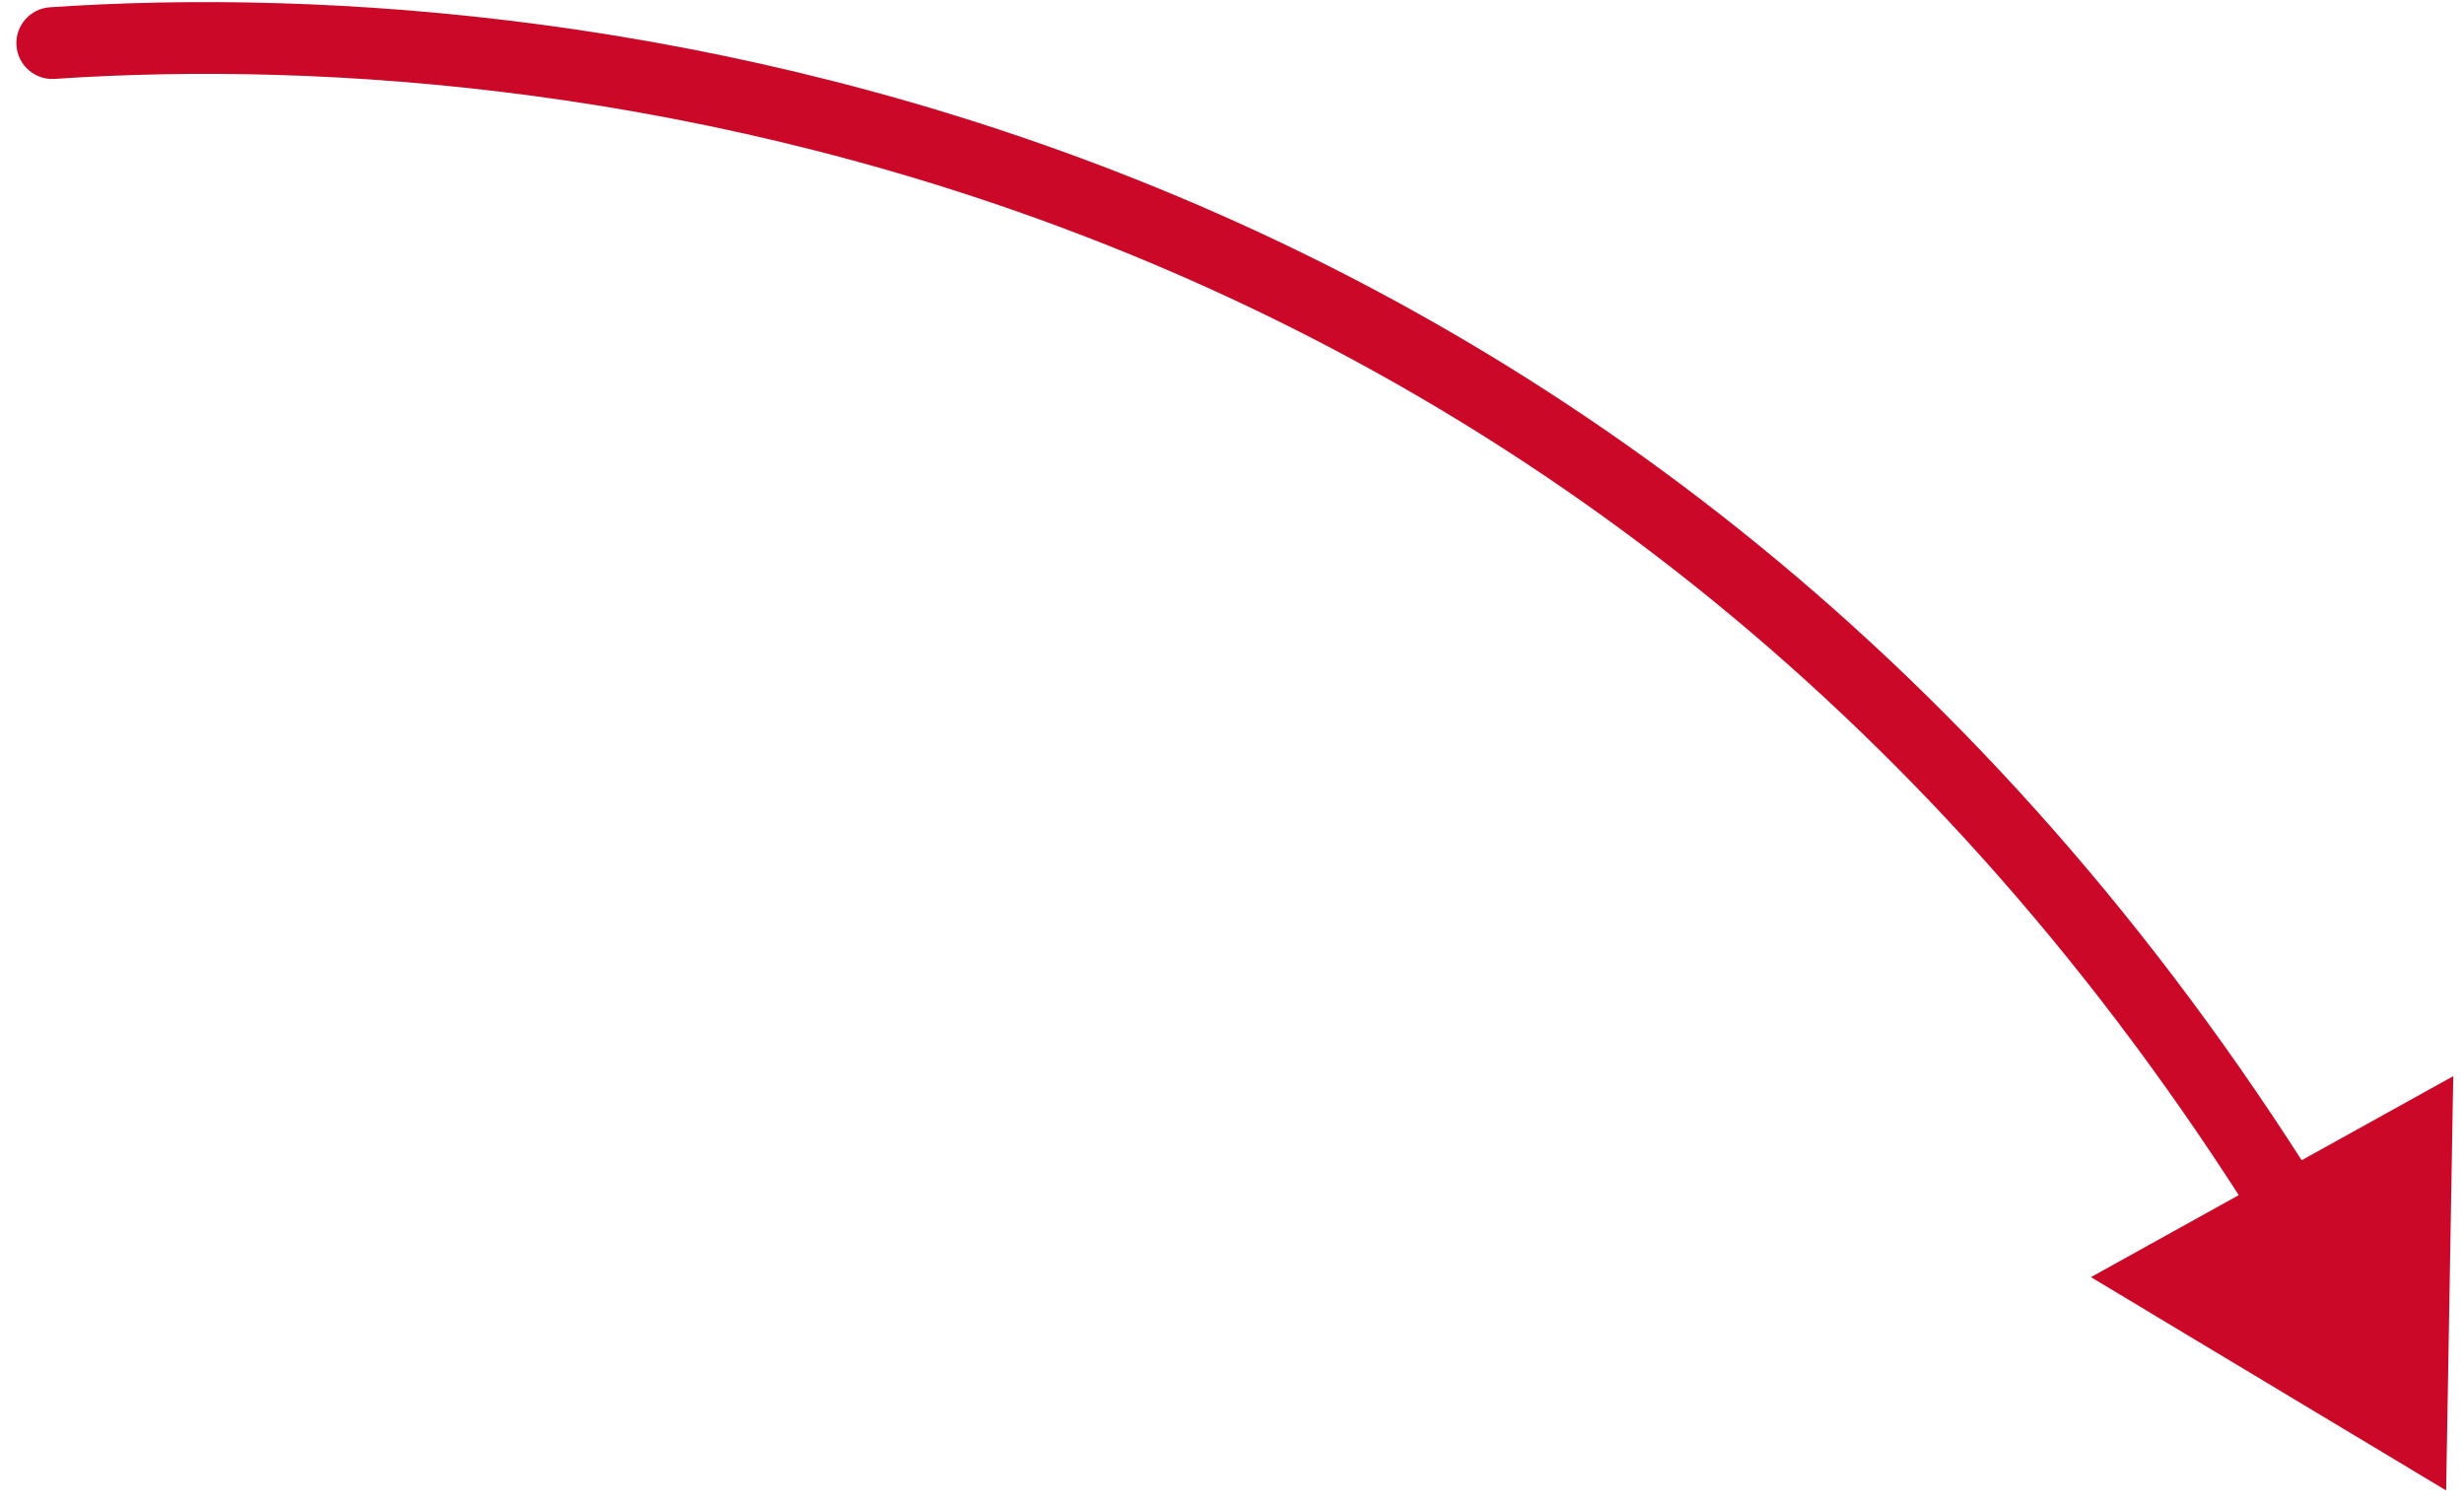 <svg xmlns="http://www.w3.org/2000/svg" width="103" height="63" viewBox="0 0 103 63" fill="none"><path id="Vector 4" d="M2.083 0.304C1.257 0.36 0.632 1.076 0.688 1.902C0.744 2.729 1.46 3.354 2.286 3.298L2.083 0.304ZM102.253 62.303L102.551 44.985L87.404 53.386L102.253 62.303ZM2.286 3.298C24.777 1.773 67.12 7.639 94.436 51.299L96.98 49.707C68.869 4.777 25.223 -1.264 2.083 0.304L2.286 3.298Z" fill="#CB0828"></path></svg>